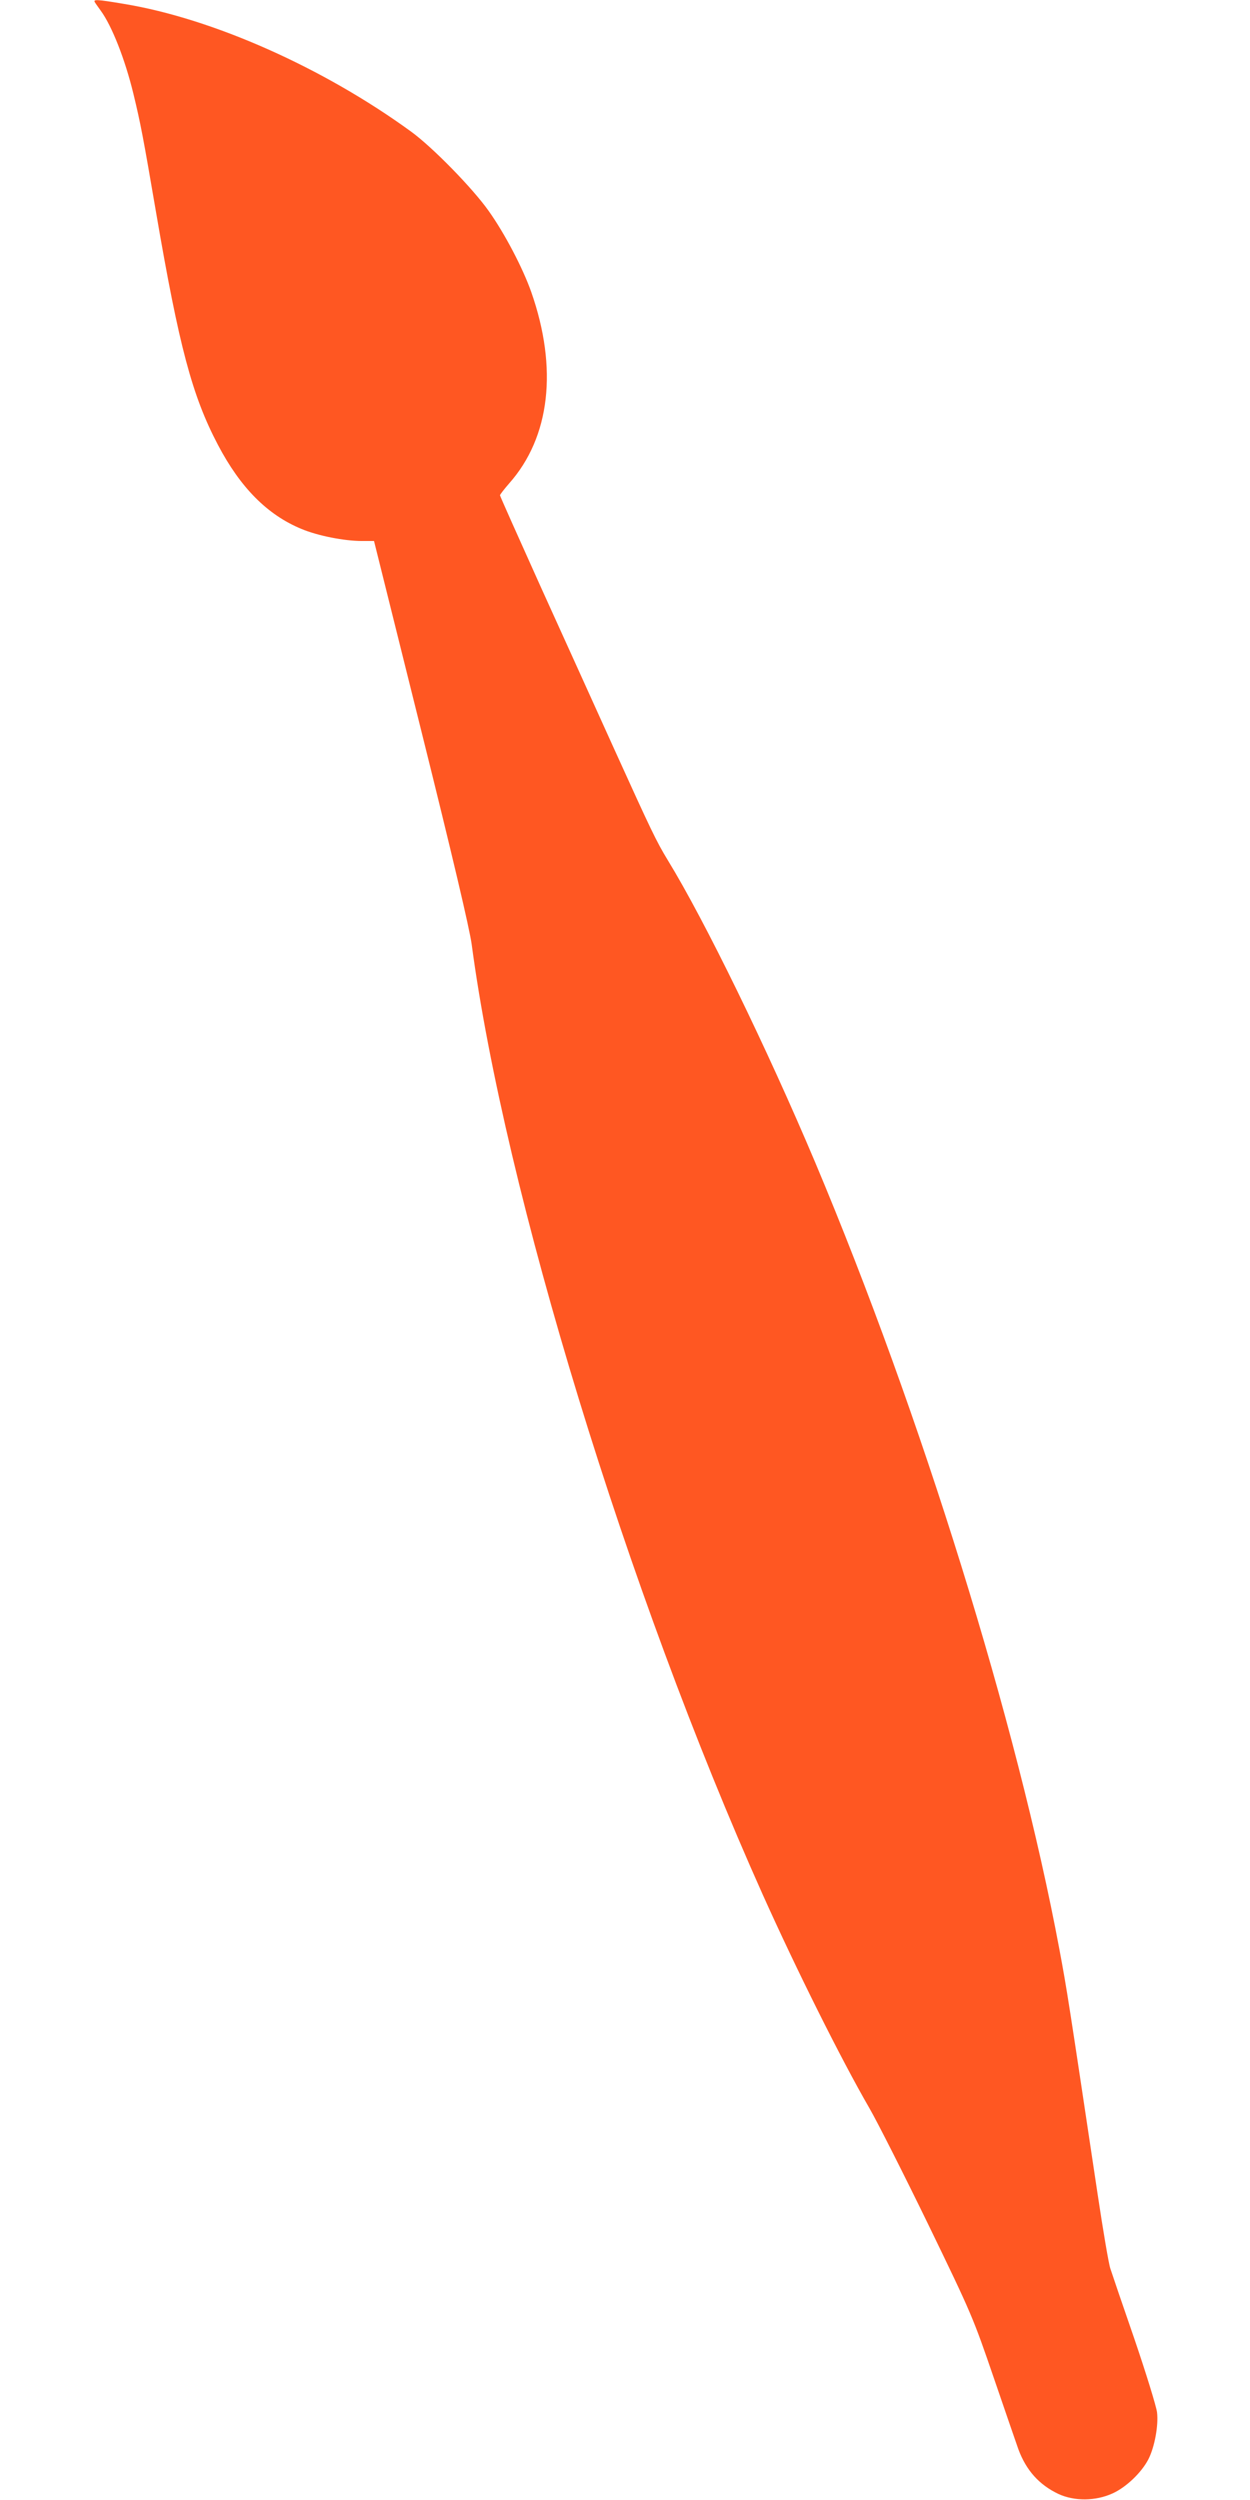 <?xml version="1.0" standalone="no"?>
<!DOCTYPE svg PUBLIC "-//W3C//DTD SVG 20010904//EN"
 "http://www.w3.org/TR/2001/REC-SVG-20010904/DTD/svg10.dtd">
<svg version="1.0" xmlns="http://www.w3.org/2000/svg"
 width="640pt" height="1280pt" viewBox="0 0 640 1280"
 preserveAspectRatio="xMidYMid meet">
<g transform="translate(0,1280) scale(0.1,-0.1)"
fill="#ff5722" stroke="none">
<path d="M486 12788 c4 -7 18 -26 30 -43 57 -78 124 -248 167 -425 37 -153 50
-221 116 -607 118 -689 185 -940 317 -1191 115 -219 253 -358 427 -430 83 -35
219 -62 311 -62 l61 0 242 -972 c161 -646 247 -1013 258 -1093 169 -1268 797
-3318 1490 -4865 172 -383 399 -839 547 -1095 41 -71 177 -340 302 -597 222
-458 228 -473 335 -785 60 -175 116 -338 125 -363 40 -108 106 -182 205 -229
82 -38 191 -37 278 3 70 32 148 107 183 175 32 63 52 174 44 240 -4 31 -56
200 -116 376 -61 176 -116 338 -123 360 -8 22 -37 193 -65 380 -150 1000 -156
1041 -196 1255 -216 1156 -706 2735 -1250 4028 -246 583 -565 1238 -755 1548
-59 97 -86 154 -272 564 -96 212 -267 590 -381 841 -113 251 -206 459 -206
463 0 4 21 31 47 61 210 237 250 589 113 980 -43 122 -136 300 -218 415 -81
115 -287 326 -397 406 -449 327 -1015 579 -1470 654 -142 24 -159 24 -149 8z"/>
</g>
</svg>
